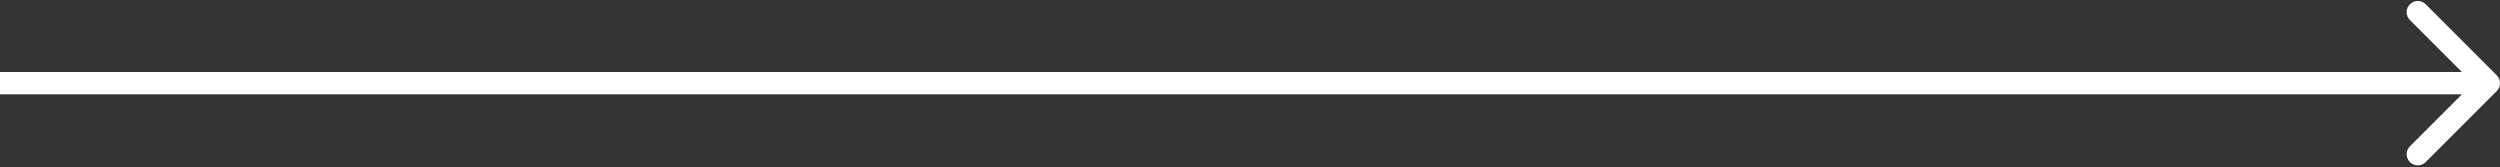 <svg xmlns="http://www.w3.org/2000/svg" width="224" height="15" viewBox="0 0 224 15" fill="none">
<rect x="0" y="0" width="224" height="15" fill="#333333" stroke="none"/>
<path fill-rule="evenodd" clip-rule="evenodd" d="M217.343 0.381L223.707 6.745C224.098 7.135 224.098 7.768 223.707 8.159L217.343 14.523C216.953 14.913 216.319 14.913 215.929 14.523C215.538 14.132 215.538 13.499 215.929 13.108L220.586 8.452H0V6.452H220.586L215.929 1.795C215.538 1.404 215.538 0.771 215.929 0.381C216.319 -0.01 216.953 -0.01 217.343 0.381Z" fill="white"/>
</svg>